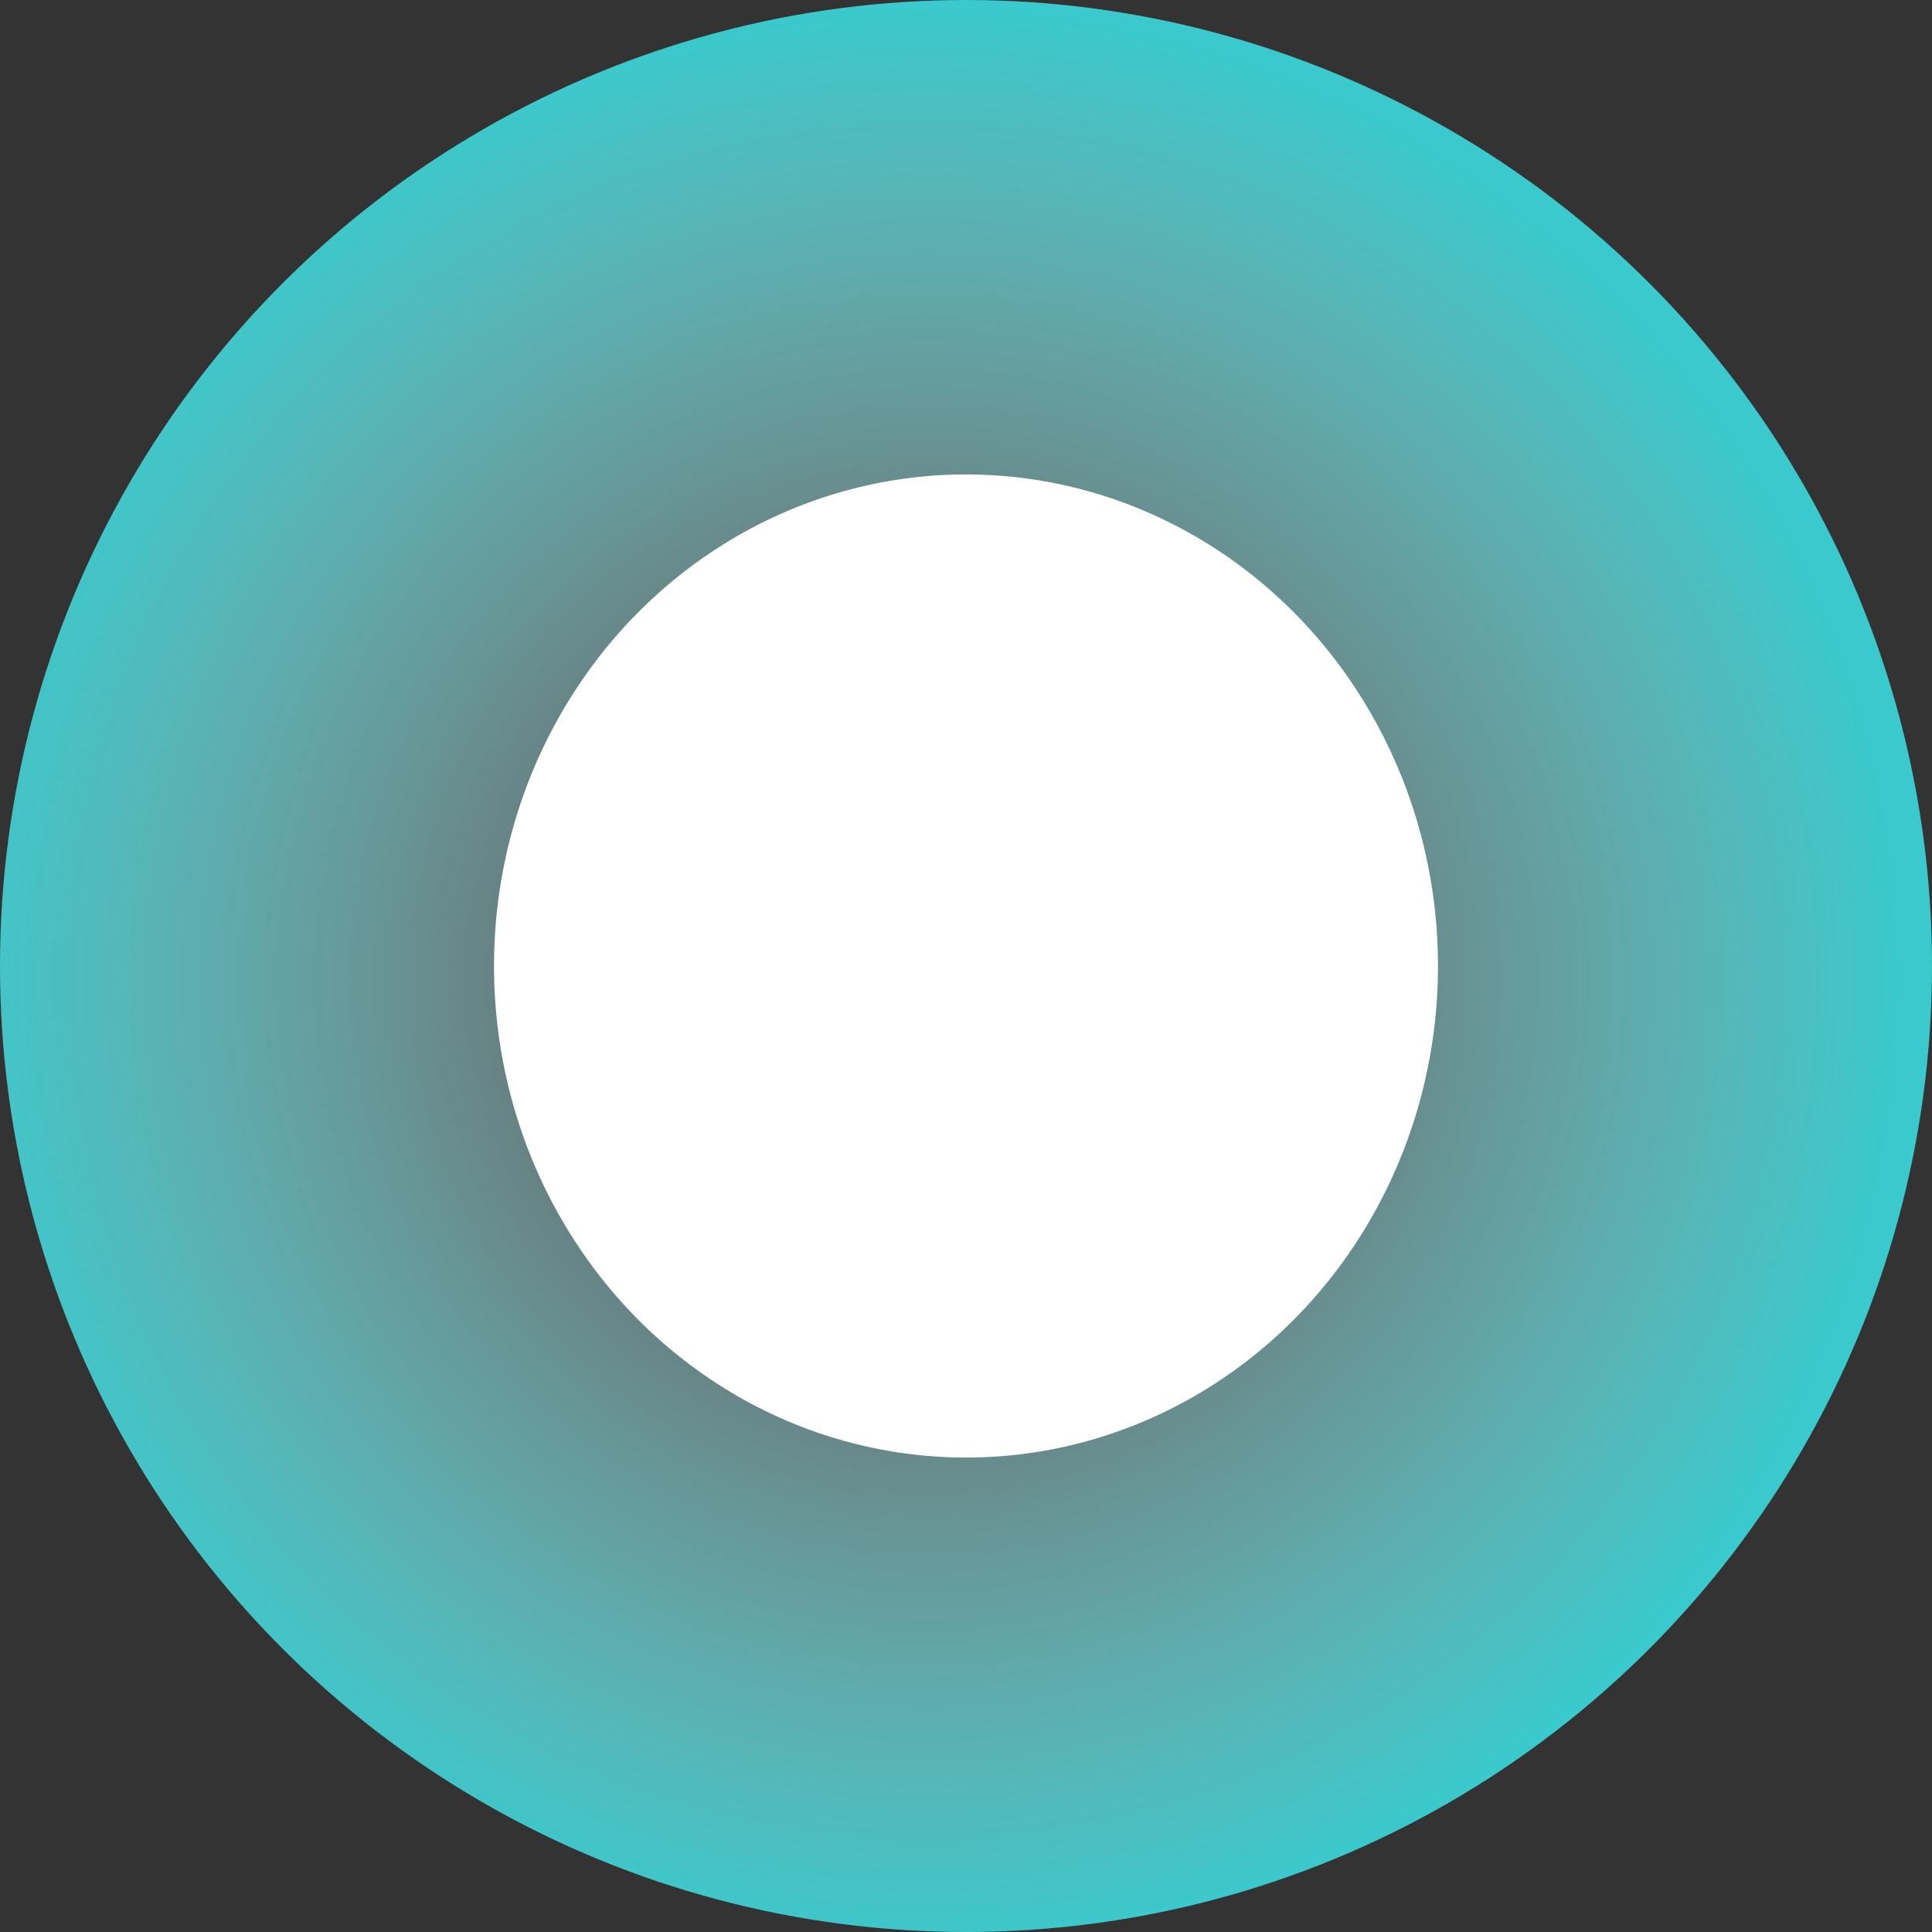 <?xml version="1.0" encoding="UTF-8"?>
<svg id="_圖層_1" data-name="圖層 1" xmlns="http://www.w3.org/2000/svg" version="1.1" xmlns:xlink="http://www.w3.org/1999/xlink" viewBox="0 0 79 79">
  <rect x="0" y="0" width="79" height="79" fill="#333333" stroke="none"/>
  <defs>
    <style>
      .cls-1 {
        fill: url(#_未命名漸層);
      }

      .cls-1, .cls-2 {
        stroke-width: 0px;
      }

      .cls-2 {
        fill: #fff;
      }
    </style>
    <radialGradient id="_未命名漸層" data-name="未命名漸層" cx="-1400.5" cy="-714.5" fx="-1400.5" fy="-714.5" r="1" gradientTransform="translate(-28184.5 55360) rotate(90) scale(39.5)" gradientUnits="userSpaceOnUse">
      <stop offset="0" stop-color="#fff" stop-opacity="0"/>
      <stop offset="1" stop-color="#3ac9cc"/>
    </radialGradient>
  </defs>
  <circle class="cls-1" cx="39.5" cy="39.5" r="39.5"/>
  <ellipse id="Ellipse_45" data-name="Ellipse 45" class="cls-2" cx="39.5" cy="39.5" rx="19.3" ry="20.1"/>
</svg>
